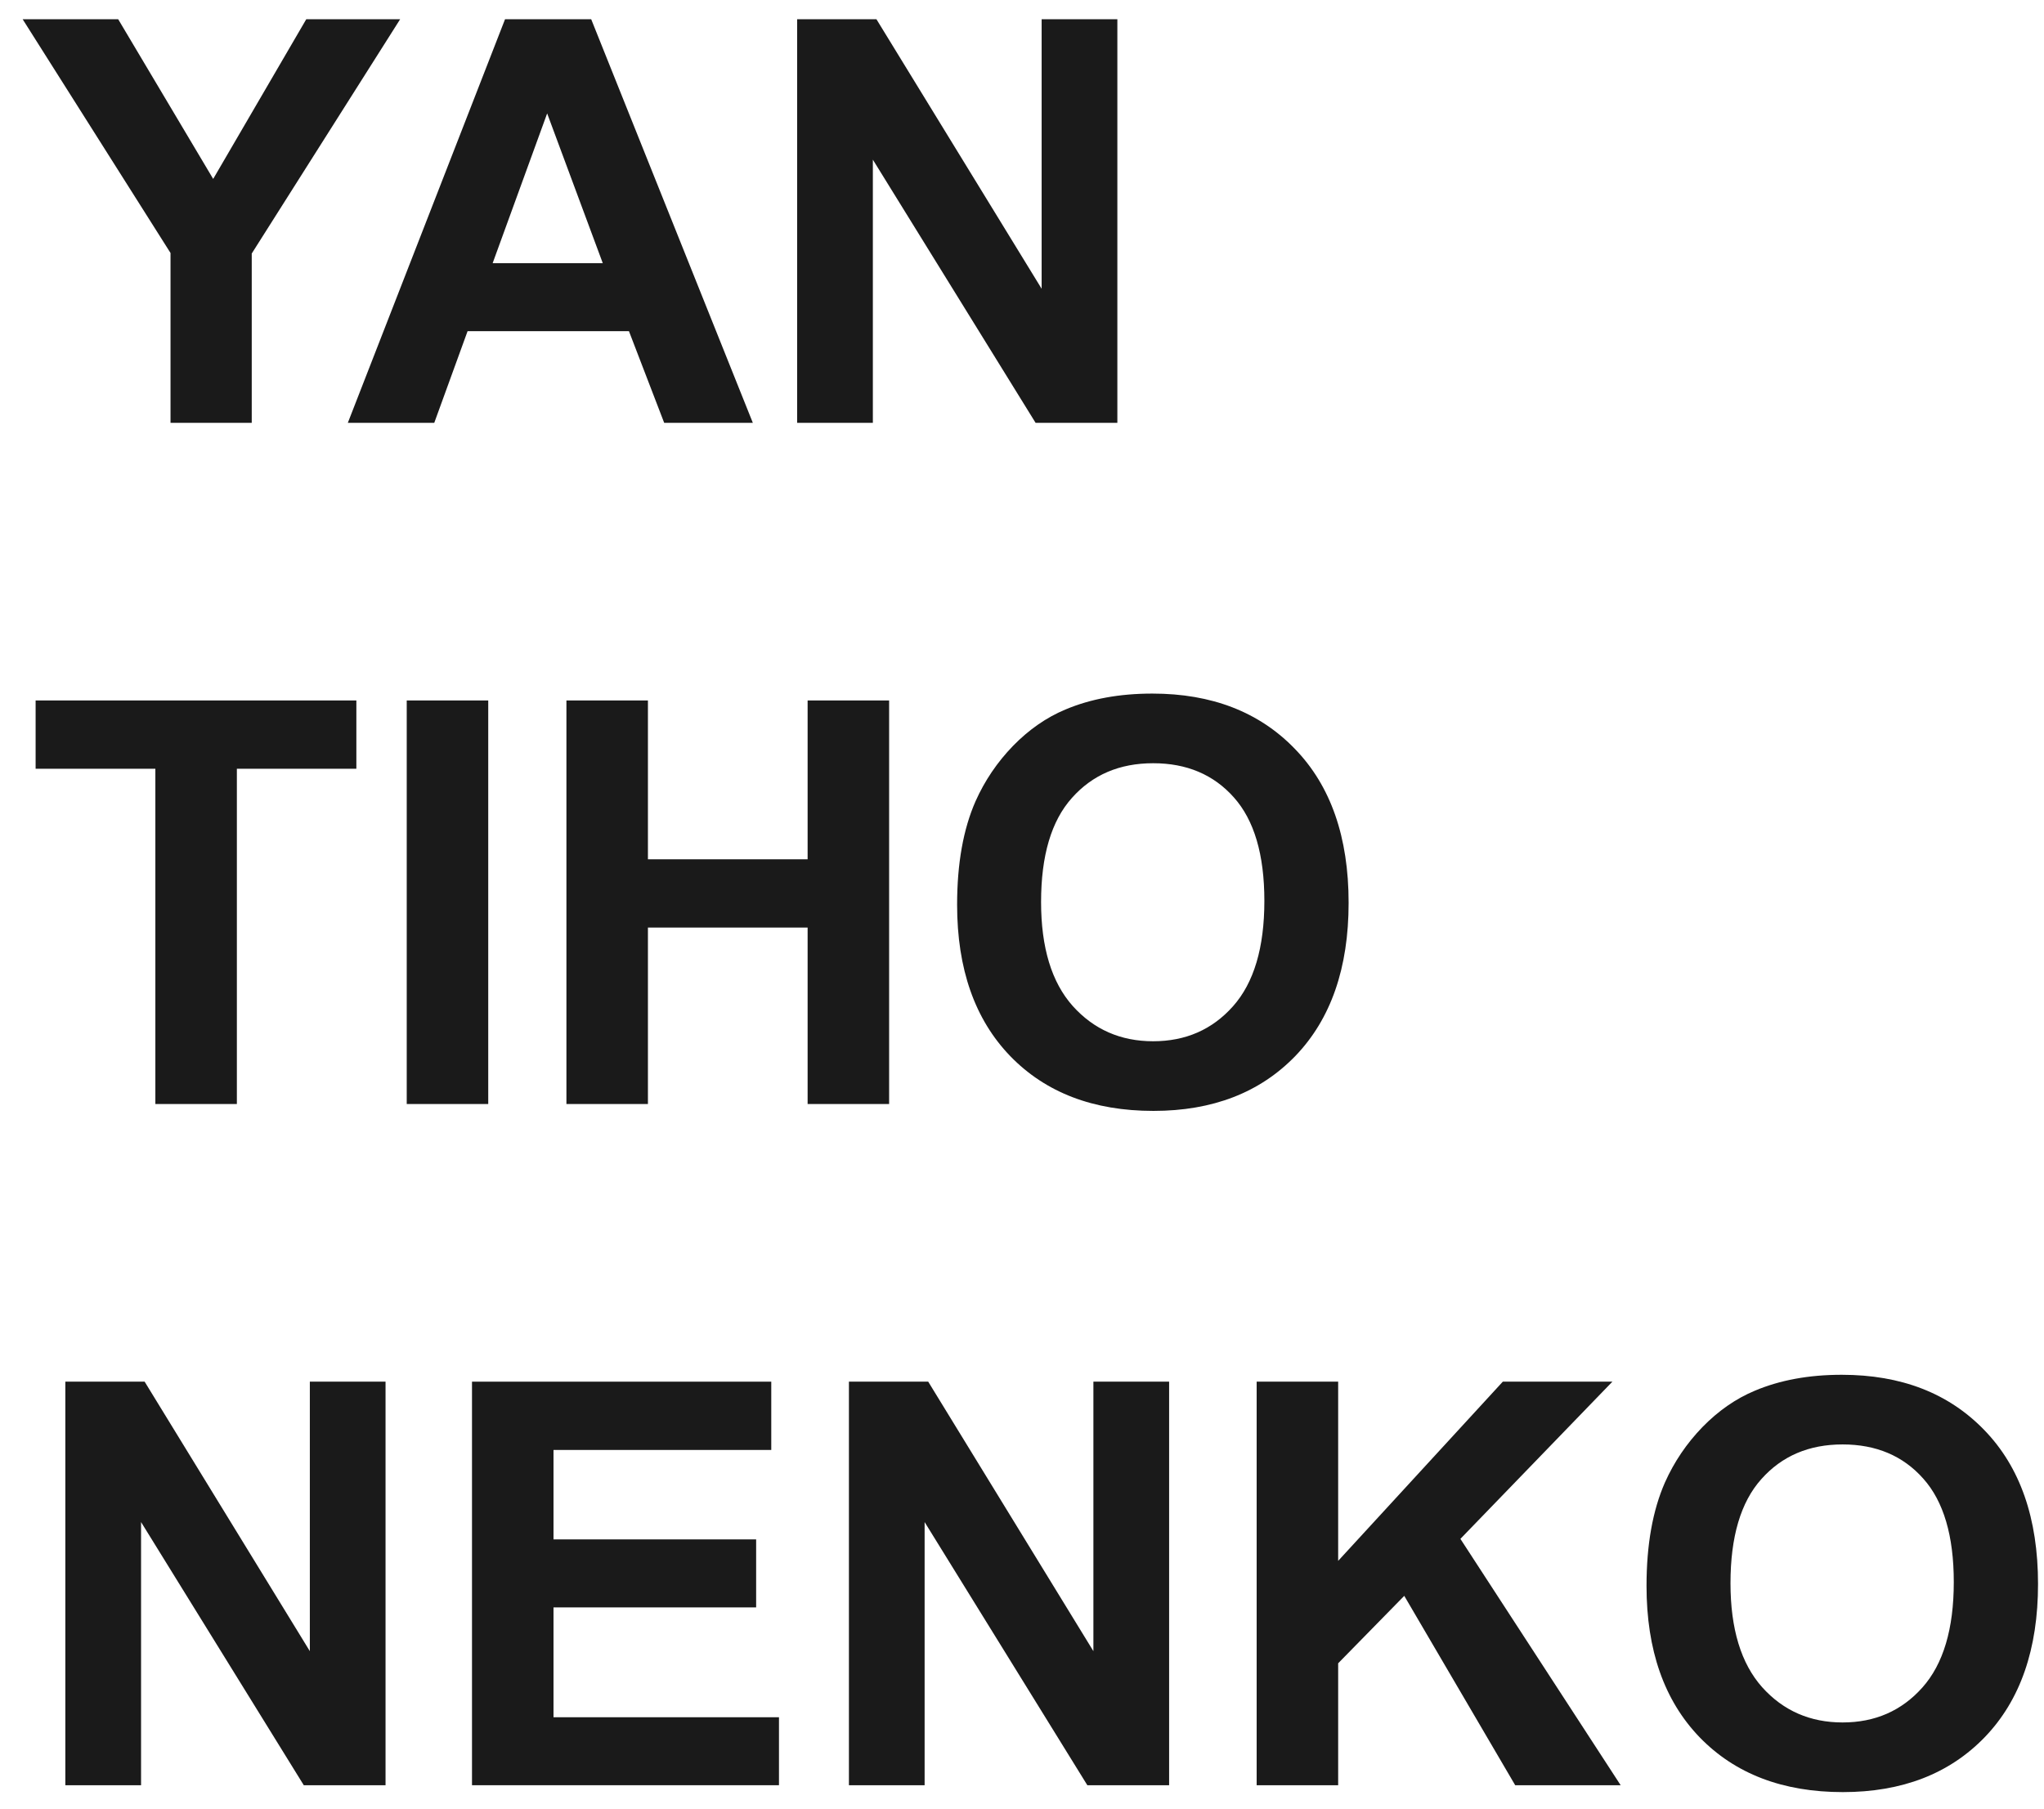 <?xml version="1.0" encoding="UTF-8"?> <svg xmlns="http://www.w3.org/2000/svg" width="87" height="77" viewBox="0 0 87 77" fill="none"><path d="M70.082 67.516C70.082 65.766 70.344 64.297 70.867 63.109C71.258 62.234 71.789 61.449 72.461 60.754C73.141 60.059 73.883 59.543 74.688 59.207C75.758 58.754 76.992 58.527 78.391 58.527C80.922 58.527 82.945 59.312 84.461 60.883C85.984 62.453 86.746 64.637 86.746 67.434C86.746 70.207 85.992 72.379 84.484 73.949C82.977 75.512 80.961 76.293 78.438 76.293C75.883 76.293 73.852 75.516 72.344 73.961C70.836 72.398 70.082 70.25 70.082 67.516ZM73.656 67.398C73.656 69.344 74.106 70.82 75.004 71.828C75.902 72.828 77.043 73.328 78.426 73.328C79.809 73.328 80.941 72.832 81.824 71.84C82.715 70.84 83.16 69.344 83.16 67.352C83.16 65.383 82.727 63.914 81.859 62.945C81 61.977 79.856 61.492 78.426 61.492C76.996 61.492 75.844 61.984 74.969 62.969C74.094 63.945 73.656 65.422 73.656 67.398Z" fill="#1A1A1A"></path><path d="M53.488 76V58.82H56.957V66.449L63.965 58.82H68.629L62.16 65.512L68.981 76H64.492L59.77 67.938L56.957 70.809V76H53.488Z" fill="#1A1A1A"></path><path d="M36.133 76V58.82H39.508L46.539 70.293V58.82H49.762V76H46.281L39.355 64.797V76H36.133Z" fill="#1A1A1A"></path><path d="M20.09 76V58.82H32.828V61.727H23.559V65.535H32.184V68.43H23.559V73.106H33.156V76H20.09Z" fill="#1A1A1A"></path><path d="M2.781 76V58.82H6.156L13.188 70.293V58.82H16.41V76H12.93L6.004 64.797V76H2.781Z" fill="#1A1A1A"></path><path d="M40.738 38.516C40.738 36.766 41 35.297 41.523 34.109C41.914 33.234 42.445 32.449 43.117 31.754C43.797 31.059 44.539 30.543 45.344 30.207C46.414 29.754 47.648 29.527 49.047 29.527C51.578 29.527 53.602 30.312 55.117 31.883C56.641 33.453 57.402 35.637 57.402 38.434C57.402 41.207 56.648 43.379 55.141 44.949C53.633 46.512 51.617 47.293 49.094 47.293C46.539 47.293 44.508 46.516 43 44.961C41.492 43.398 40.738 41.25 40.738 38.516ZM44.312 38.398C44.312 40.344 44.762 41.82 45.66 42.828C46.559 43.828 47.699 44.328 49.082 44.328C50.465 44.328 51.598 43.832 52.48 42.84C53.371 41.84 53.816 40.344 53.816 38.352C53.816 36.383 53.383 34.914 52.516 33.945C51.656 32.977 50.512 32.492 49.082 32.492C47.652 32.492 46.5 32.984 45.625 33.969C44.75 34.945 44.312 36.422 44.312 38.398Z" fill="#1A1A1A"></path><path d="M24.109 47V29.82H27.578V36.582H34.375V29.82H37.844V47H34.375V39.488H27.578V47H24.109Z" fill="#1A1A1A"></path><path d="M17.312 47V29.82H20.781V47H17.312Z" fill="#1A1A1A"></path><path d="M6.613 47V32.727H1.516V29.82H15.168V32.727H10.082V47H6.613Z" fill="#1A1A1A"></path><path d="M33.93 18V0.82H37.305L44.336 12.293V0.82H47.559V18H44.078L37.152 6.797V18H33.93Z" fill="#1A1A1A"></path><path d="M32.043 18H28.27L26.77 14.098H19.902L18.484 18H14.805L21.496 0.82H25.164L32.043 18ZM25.656 11.203L23.289 4.828L20.969 11.203H25.656Z" fill="#1A1A1A"></path><path d="M7.258 18V10.77L0.965 0.82H5.031L9.074 7.617L13.035 0.82H17.031L10.715 10.793V18H7.258Z" fill="#1A1A1A"></path></svg> 